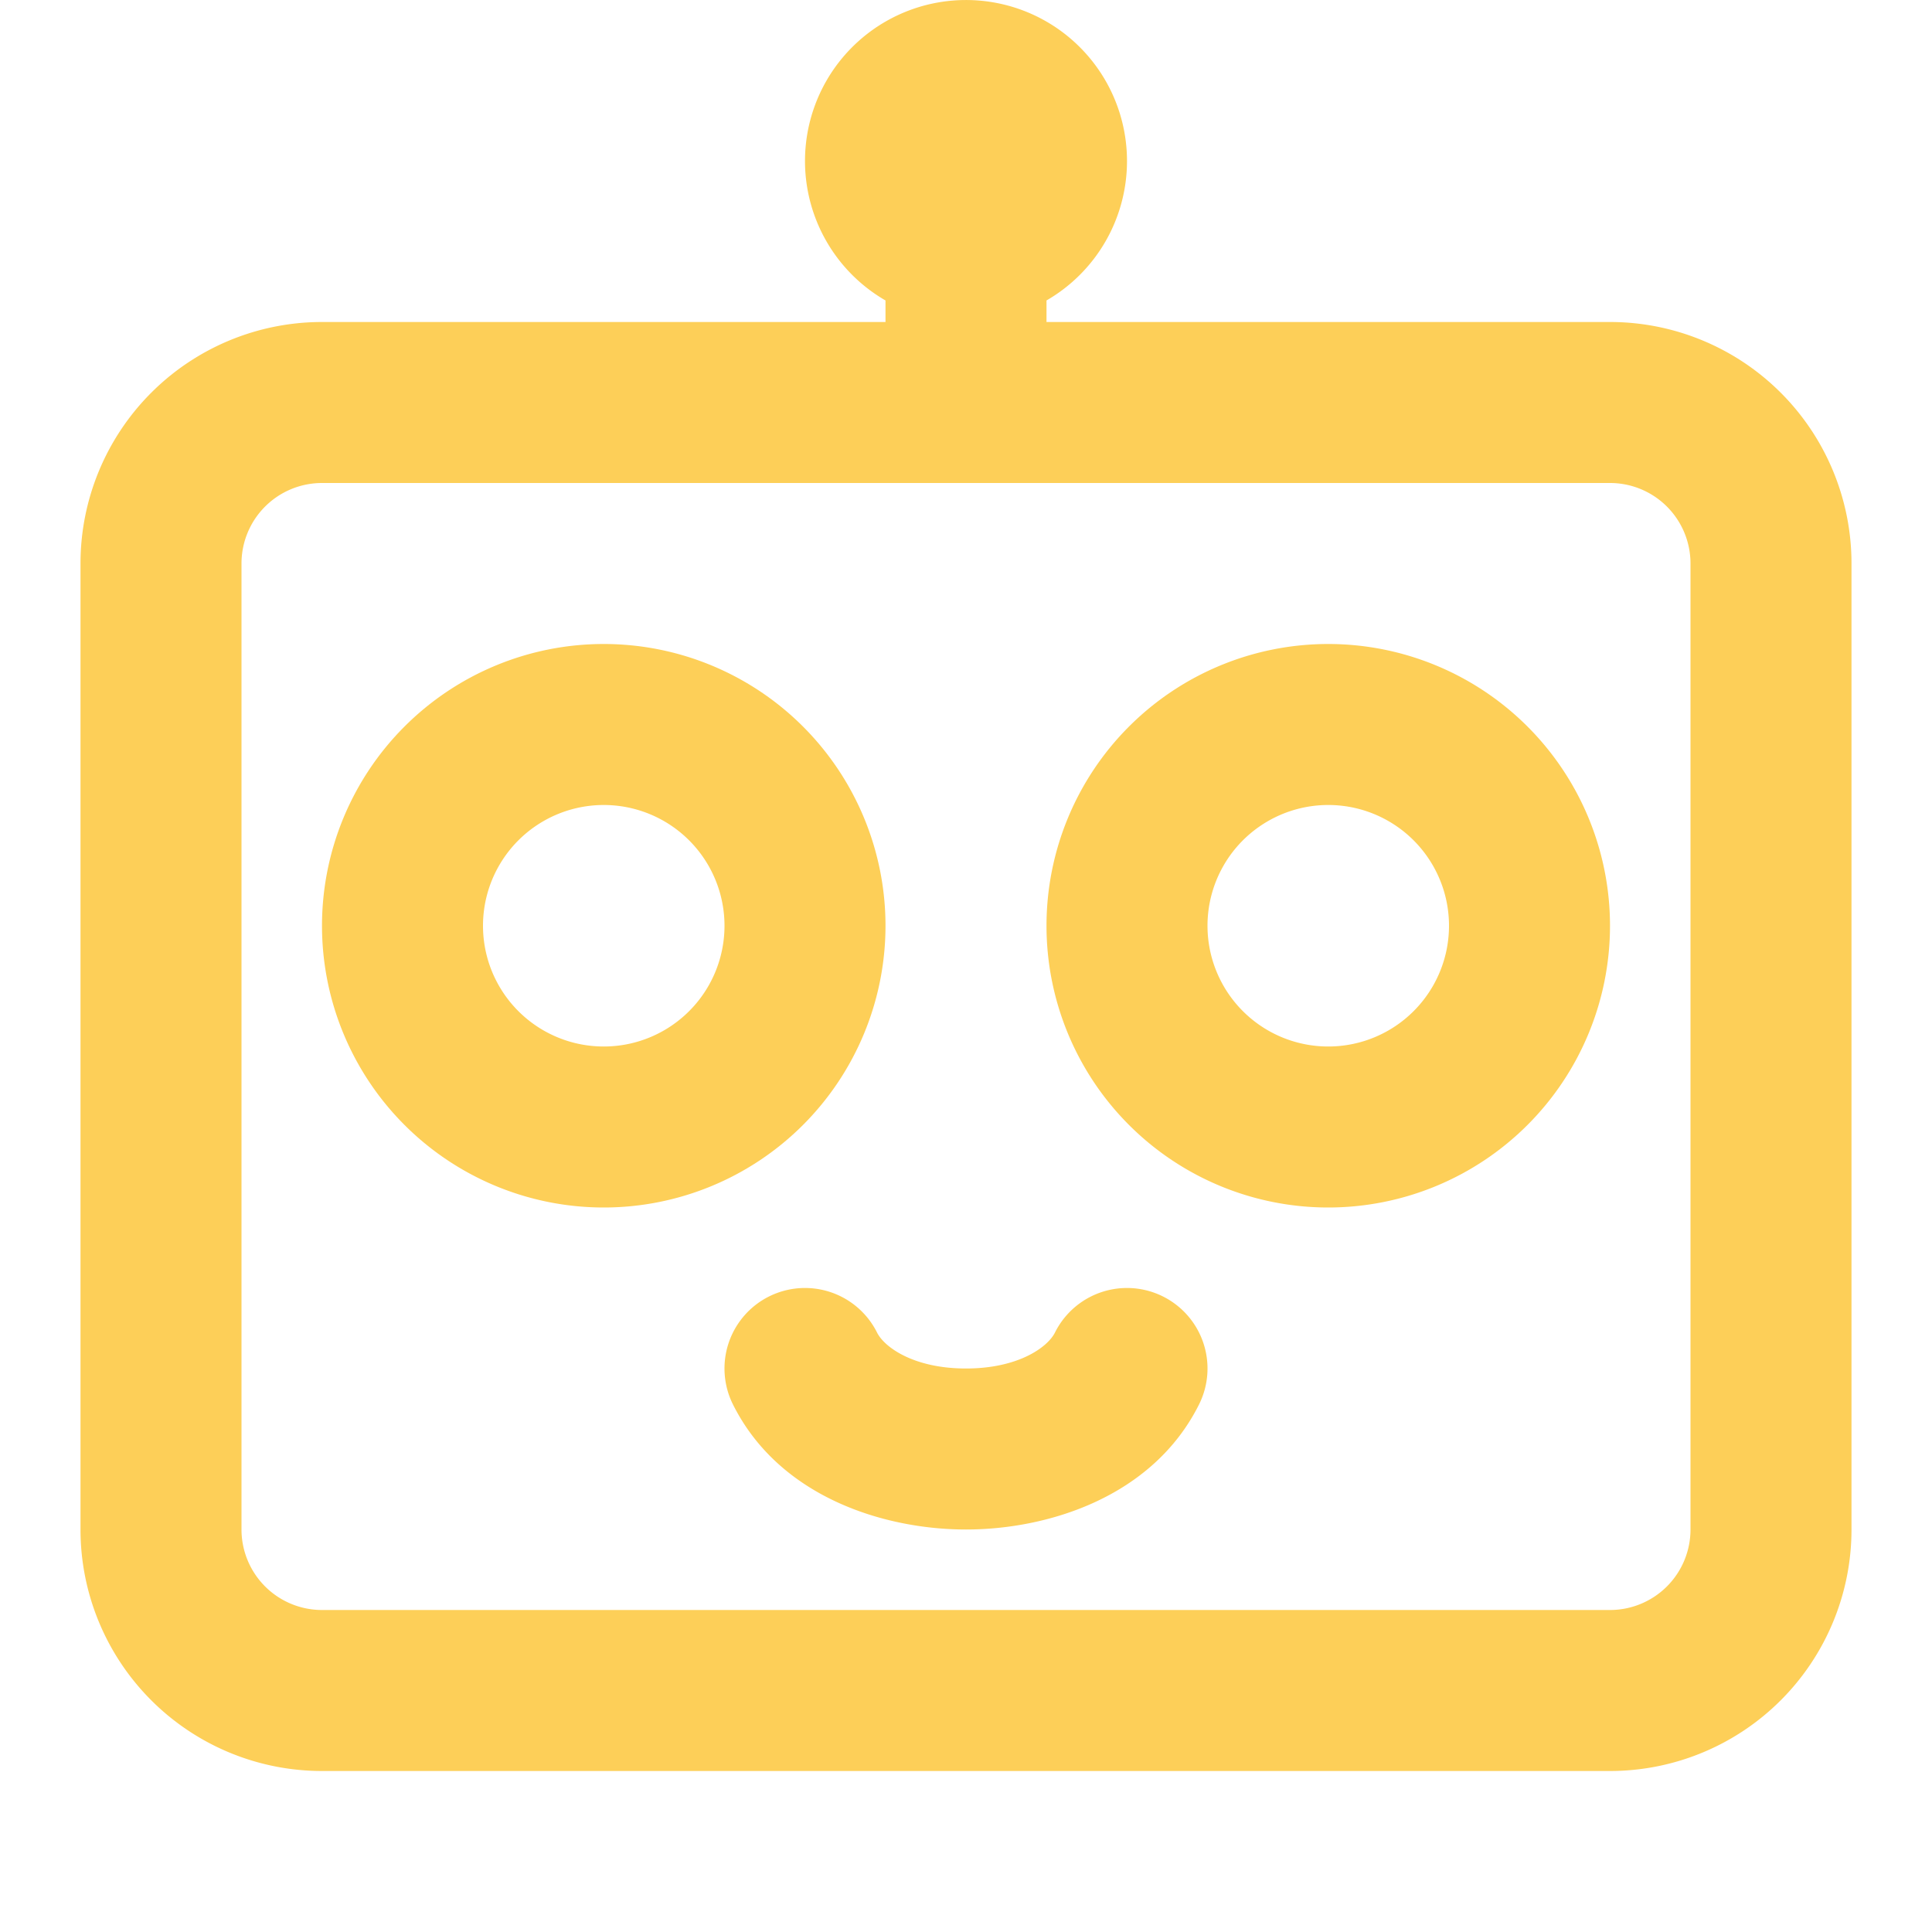 <svg xmlns="http://www.w3.org/2000/svg" width="66" height="66" fill="none"><path fill="#FDCF58" fill-rule="evenodd" d="M38.5 5.5a5.5 5.5 0 0 1-2.75 4.764V11H55a8.25 8.25 0 0 1 8.25 8.25v33A8.25 8.25 0 0 1 55 60.5H11a8.25 8.25 0 0 1-8.25-8.25v-33A8.25 8.25 0 0 1 11 11h19.25v-.736A5.5 5.5 0 1 1 38.5 5.5M11 16.5h44a2.75 2.75 0 0 1 2.75 2.75v33A2.75 2.75 0 0 1 55 55H11a2.75 2.75 0 0 1-2.75-2.75v-33A2.75 2.75 0 0 1 11 16.5m30.25 15.125a4.125 4.125 0 1 1 8.25 0 4.125 4.125 0 0 1-8.25 0M45.375 22a9.625 9.625 0 0 0-9.625 9.625 9.625 9.625 0 0 0 9.625 9.625A9.625 9.625 0 0 0 55 31.625 9.625 9.625 0 0 0 45.375 22m-24.75 5.5a4.125 4.125 0 1 0 0 8.25 4.125 4.125 0 0 0 0-8.25M11 31.625A9.625 9.625 0 0 1 20.625 22a9.625 9.625 0 0 1 9.625 9.625 9.625 9.625 0 0 1-9.625 9.625A9.625 9.625 0 0 1 11 31.625M29.96 45.52a2.75 2.75 0 1 0-4.92 2.46c1.581 3.162 5.161 4.27 7.96 4.27s6.379-1.108 7.96-4.27a2.75 2.75 0 1 0-4.92-2.46c-.252.505-1.256 1.23-3.04 1.23s-2.788-.725-3.04-1.23" clip-rule="evenodd"/></svg>